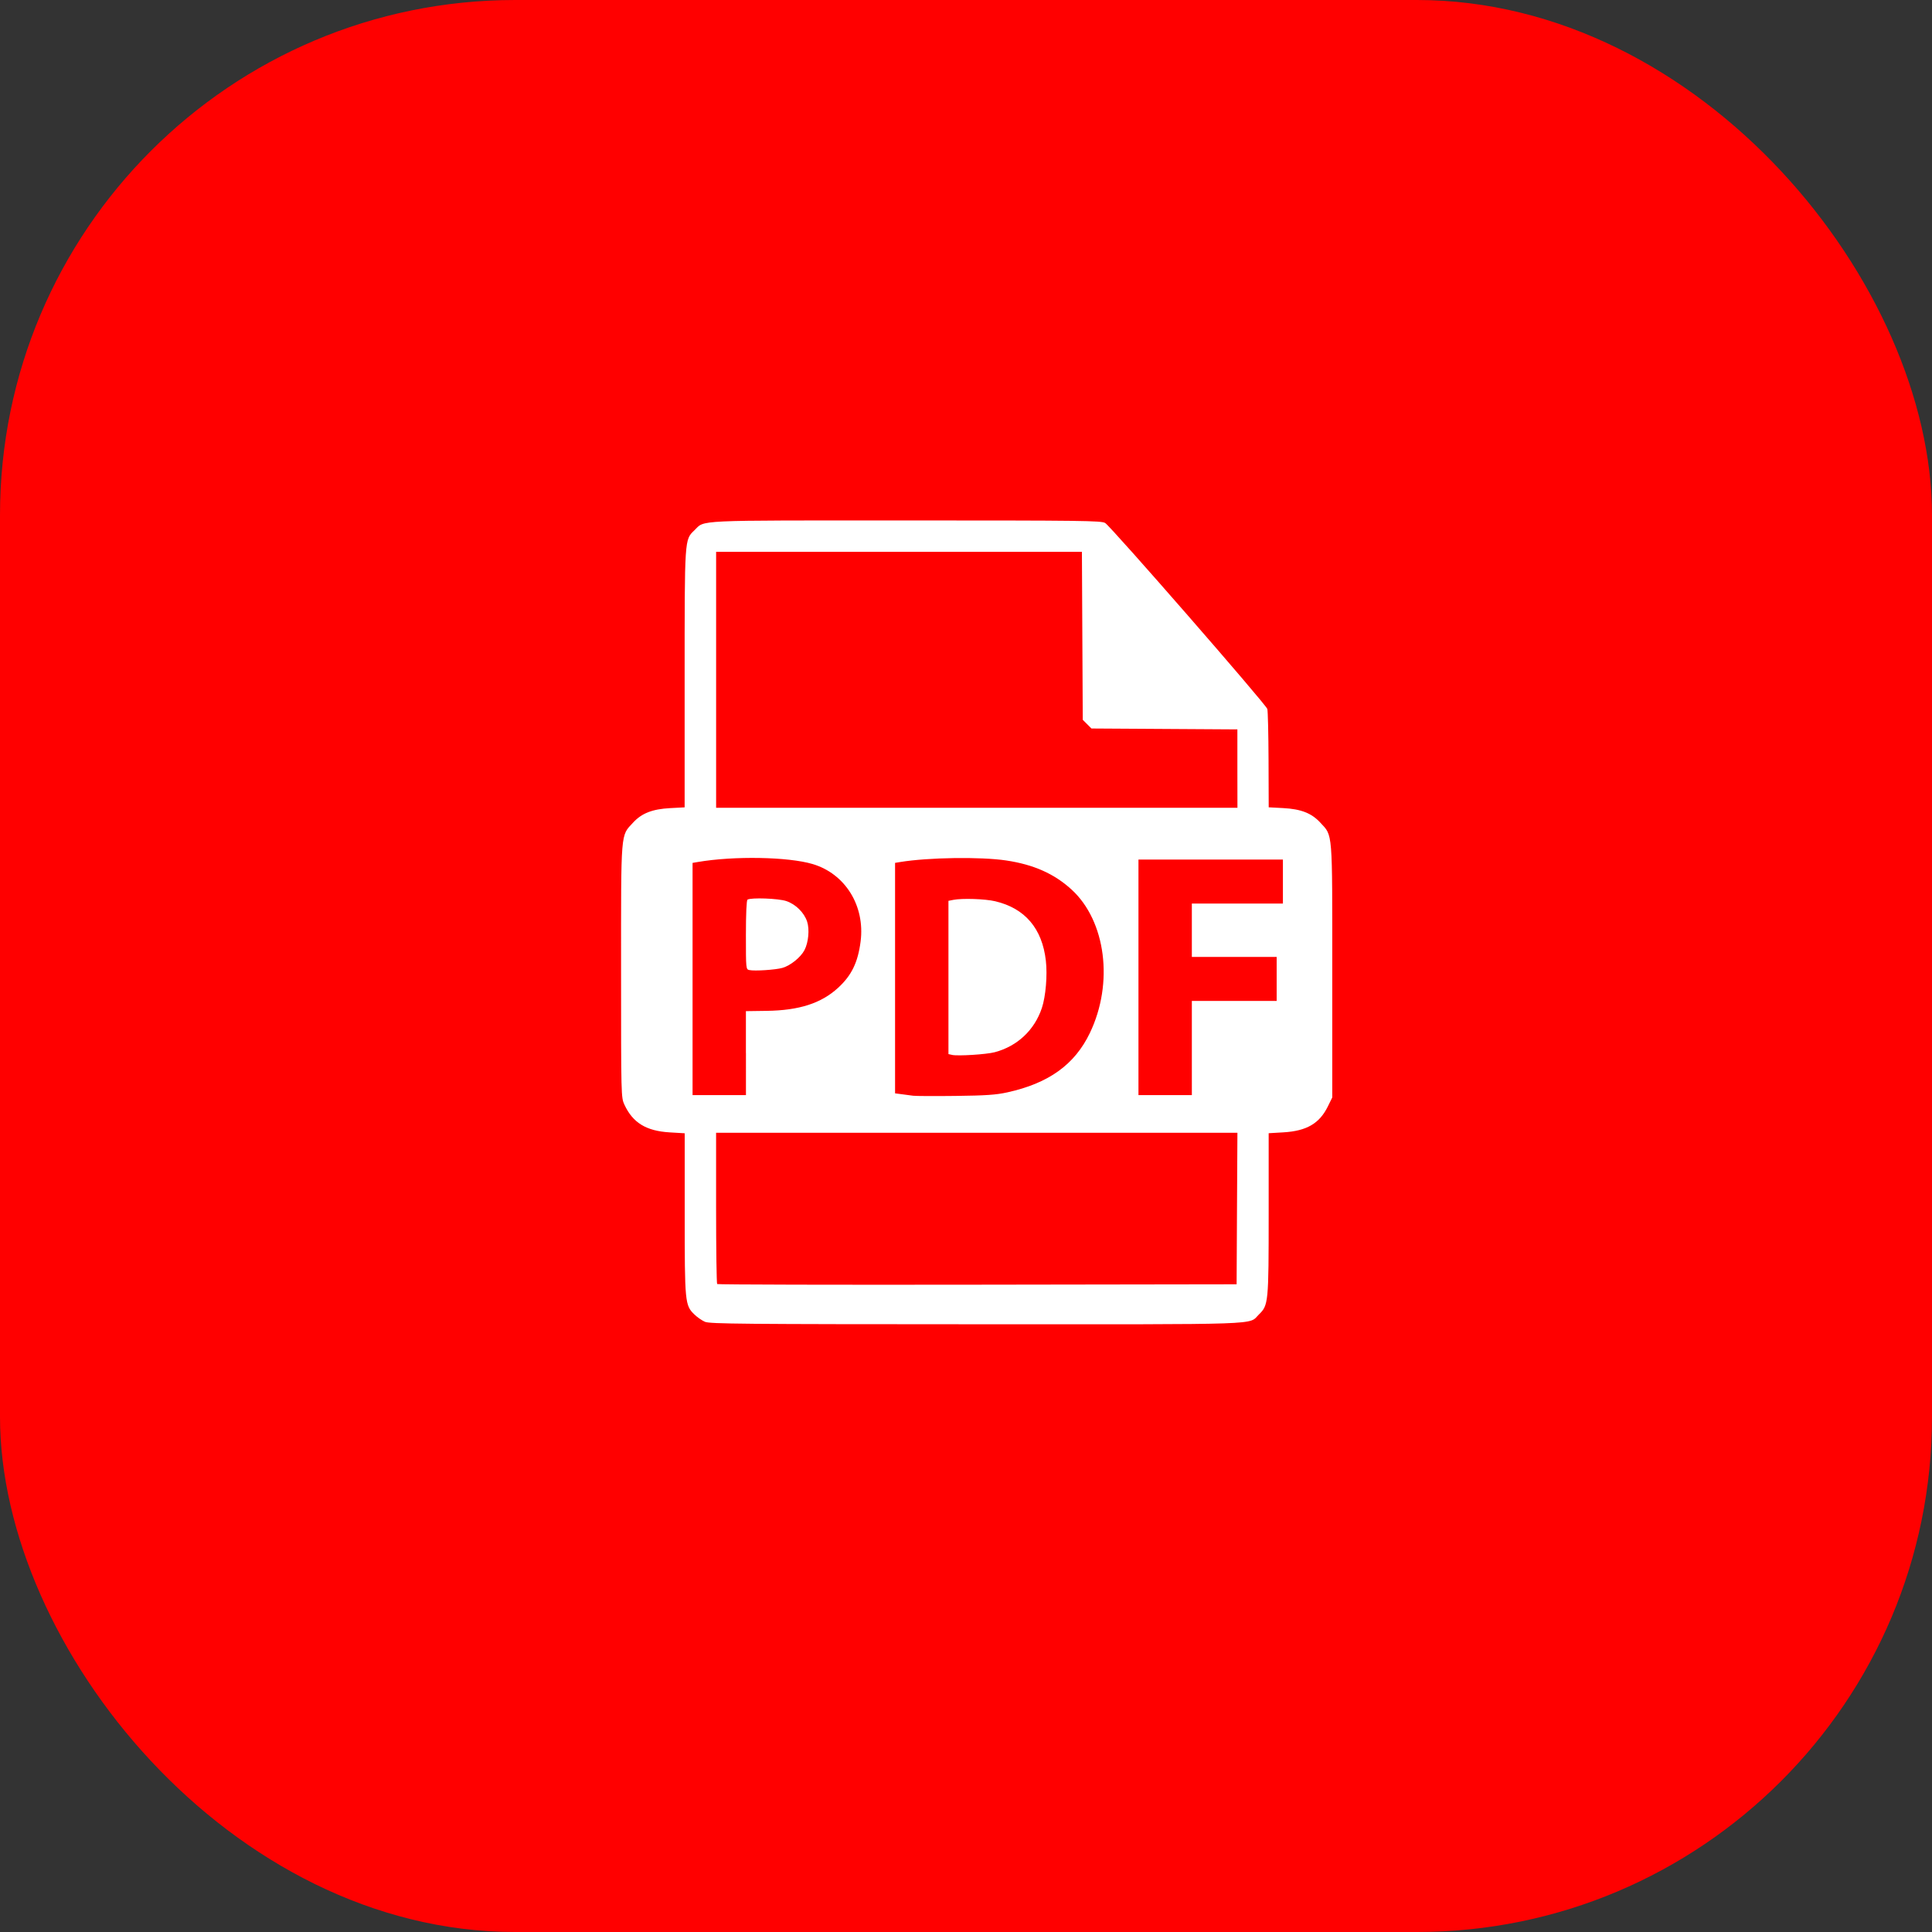 <?xml version="1.0" encoding="UTF-8" standalone="no"?>
<svg
   xmlns:dc="http://purl.org/dc/elements/1.1/"
   xmlns:cc="http://creativecommons.org/ns#"
   xmlns:rdf="http://www.w3.org/1999/02/22-rdf-syntax-ns#"
   xmlns:svg="http://www.w3.org/2000/svg"
   xmlns="http://www.w3.org/2000/svg"
   xmlns:sodipodi="http://sodipodi.sourceforge.net/DTD/sodipodi-0.dtd"
   xmlns:inkscape="http://www.inkscape.org/namespaces/inkscape"
   width="60"
   height="60"
   viewBox="0 0 60 60"
   fill="none"
   version="1.1"
   id="svg6"
   sodipodi:docname="Icons-005-1.svg"
   inkscape:version="0.92.4 (5da689c313, 2019-01-14)">
  <rect x="0" y="0" width="60" height="60" fill="#333333" stroke="none"/>
  <defs
     id="defs10" />
  <sodipodi:namedview
     pagecolor="#ffffff"
     bordercolor="#666666"
     borderopacity="1"
     objecttolerance="10"
     gridtolerance="10"
     guidetolerance="10"
     inkscape:pageopacity="0"
     inkscape:pageshadow="2"
     inkscape:window-width="1920"
     inkscape:window-height="1017"
     id="namedview8"
     showgrid="false"
     inkscape:zoom="6.1038669"
     inkscape:cx="15.108299"
     inkscape:cy="24.304655"
     inkscape:window-x="-8"
     inkscape:window-y="-8"
     inkscape:window-maximized="1"
     inkscape:current-layer="svg6" />
  <rect
     width="60"
     height="60"
     rx="16"
     id="rect2"
     fill="#6944EF"
     style="fill:#ff0000" />
  <path
     style="fill:#ffffff;stroke-width:0.049"
     d="m 21.897,41.052 c -0.094,-0.041 -0.243,-0.143 -0.33,-0.228 -0.296,-0.286 -0.303,-0.363 -0.303,-3.133 V 35.195 L 20.796,35.167 c -0.729,-0.044 -1.144,-0.298 -1.405,-0.862 -0.102,-0.22 -0.103,-0.259 -0.103,-4.147 0,-4.421 -0.019,-4.185 0.374,-4.612 0.268,-0.291 0.598,-0.419 1.149,-0.449 l 0.451,-0.024 v -3.983 c 0,-4.403 -0.005,-4.323 0.303,-4.621 0.337,-0.326 -0.103,-0.306 6.575,-0.306 5.497,0 6.065,0.007 6.182,0.079 0.182,0.111 4.996,5.633 5.036,5.776 0.018,0.065 0.035,0.779 0.038,1.586 l 0.005,1.468 0.451,0.024 c 0.552,0.029 0.881,0.158 1.149,0.449 0.394,0.427 0.374,0.191 0.374,4.612 v 3.925 l -0.136,0.277 c -0.261,0.532 -0.658,0.764 -1.38,0.807 l -0.459,0.027 v 2.495 c 0,2.771 -0.007,2.847 -0.303,3.134 -0.34,0.33 0.336,0.306 -8.777,0.304 -7.26,-0.002 -8.275,-0.011 -8.425,-0.076 z m 16.519,-3.519 0.013,-2.353 h -8.095 -8.095 v 2.332 c 0,1.283 0.015,2.347 0.033,2.365 0.018,0.018 3.655,0.027 8.082,0.02 l 8.05,-0.012 z m -7.131,-3.609 c 1.283,-0.282 2.089,-0.862 2.56,-1.84 0.747,-1.551 0.501,-3.483 -0.569,-4.46 -0.537,-0.49 -1.177,-0.775 -2.031,-0.902 -0.795,-0.118 -2.423,-0.094 -3.29,0.049 l -0.158,0.026 v 3.579 3.579 l 0.207,0.027 c 0.114,0.015 0.273,0.036 0.354,0.047 0.08,0.011 0.673,0.014 1.317,0.006 0.947,-0.012 1.254,-0.033 1.61,-0.111 z M 29.565,32.76 29.455,32.736 V 30.356 27.976 l 0.152,-0.03 c 0.272,-0.054 0.986,-0.031 1.299,0.043 0.925,0.218 1.46,0.845 1.574,1.845 0.052,0.452 -0.004,1.111 -0.124,1.471 -0.229,0.686 -0.762,1.186 -1.462,1.372 -0.259,0.069 -1.145,0.125 -1.329,0.084 z m -6.4,-0.054 9.9e-5,-1.304 0.646,-0.009 c 1.007,-0.014 1.69,-0.234 2.213,-0.712 0.422,-0.386 0.619,-0.791 0.703,-1.444 0.141,-1.105 -0.476,-2.101 -1.489,-2.403 -0.76,-0.226 -2.448,-0.256 -3.572,-0.063 l -0.158,0.027 v 3.606 3.606 h 0.829 0.829 l 9.9e-5,-1.304 z m 0.11,-2.579 c -0.11,-0.024 -0.11,-0.024 -0.11,-1.091 0,-0.665 0.019,-1.078 0.049,-1.097 0.112,-0.069 0.955,-0.039 1.204,0.044 0.291,0.097 0.555,0.357 0.648,0.638 0.079,0.24 0.042,0.645 -0.081,0.883 -0.117,0.226 -0.435,0.483 -0.688,0.555 -0.21,0.06 -0.862,0.103 -1.023,0.067 z m 13.739,2.421 v -1.463 h 1.317 1.317 v -0.683 -0.683 h -1.317 -1.317 v -0.829 -0.829 h 1.414 1.414 v -0.683 -0.683 h -2.243 -2.243 v 3.657 3.657 h 0.829 0.829 z m 1.414,-8.678 V 22.652 l -2.266,-0.014 -2.266,-0.014 -0.135,-0.135 -0.135,-0.135 -0.013,-2.608 -0.013,-2.608 h -5.68 -5.68 v 3.974 3.974 h 8.095 8.095 z"
     id="path959"
     inkscape:connector-curvature="0" />
</svg>
